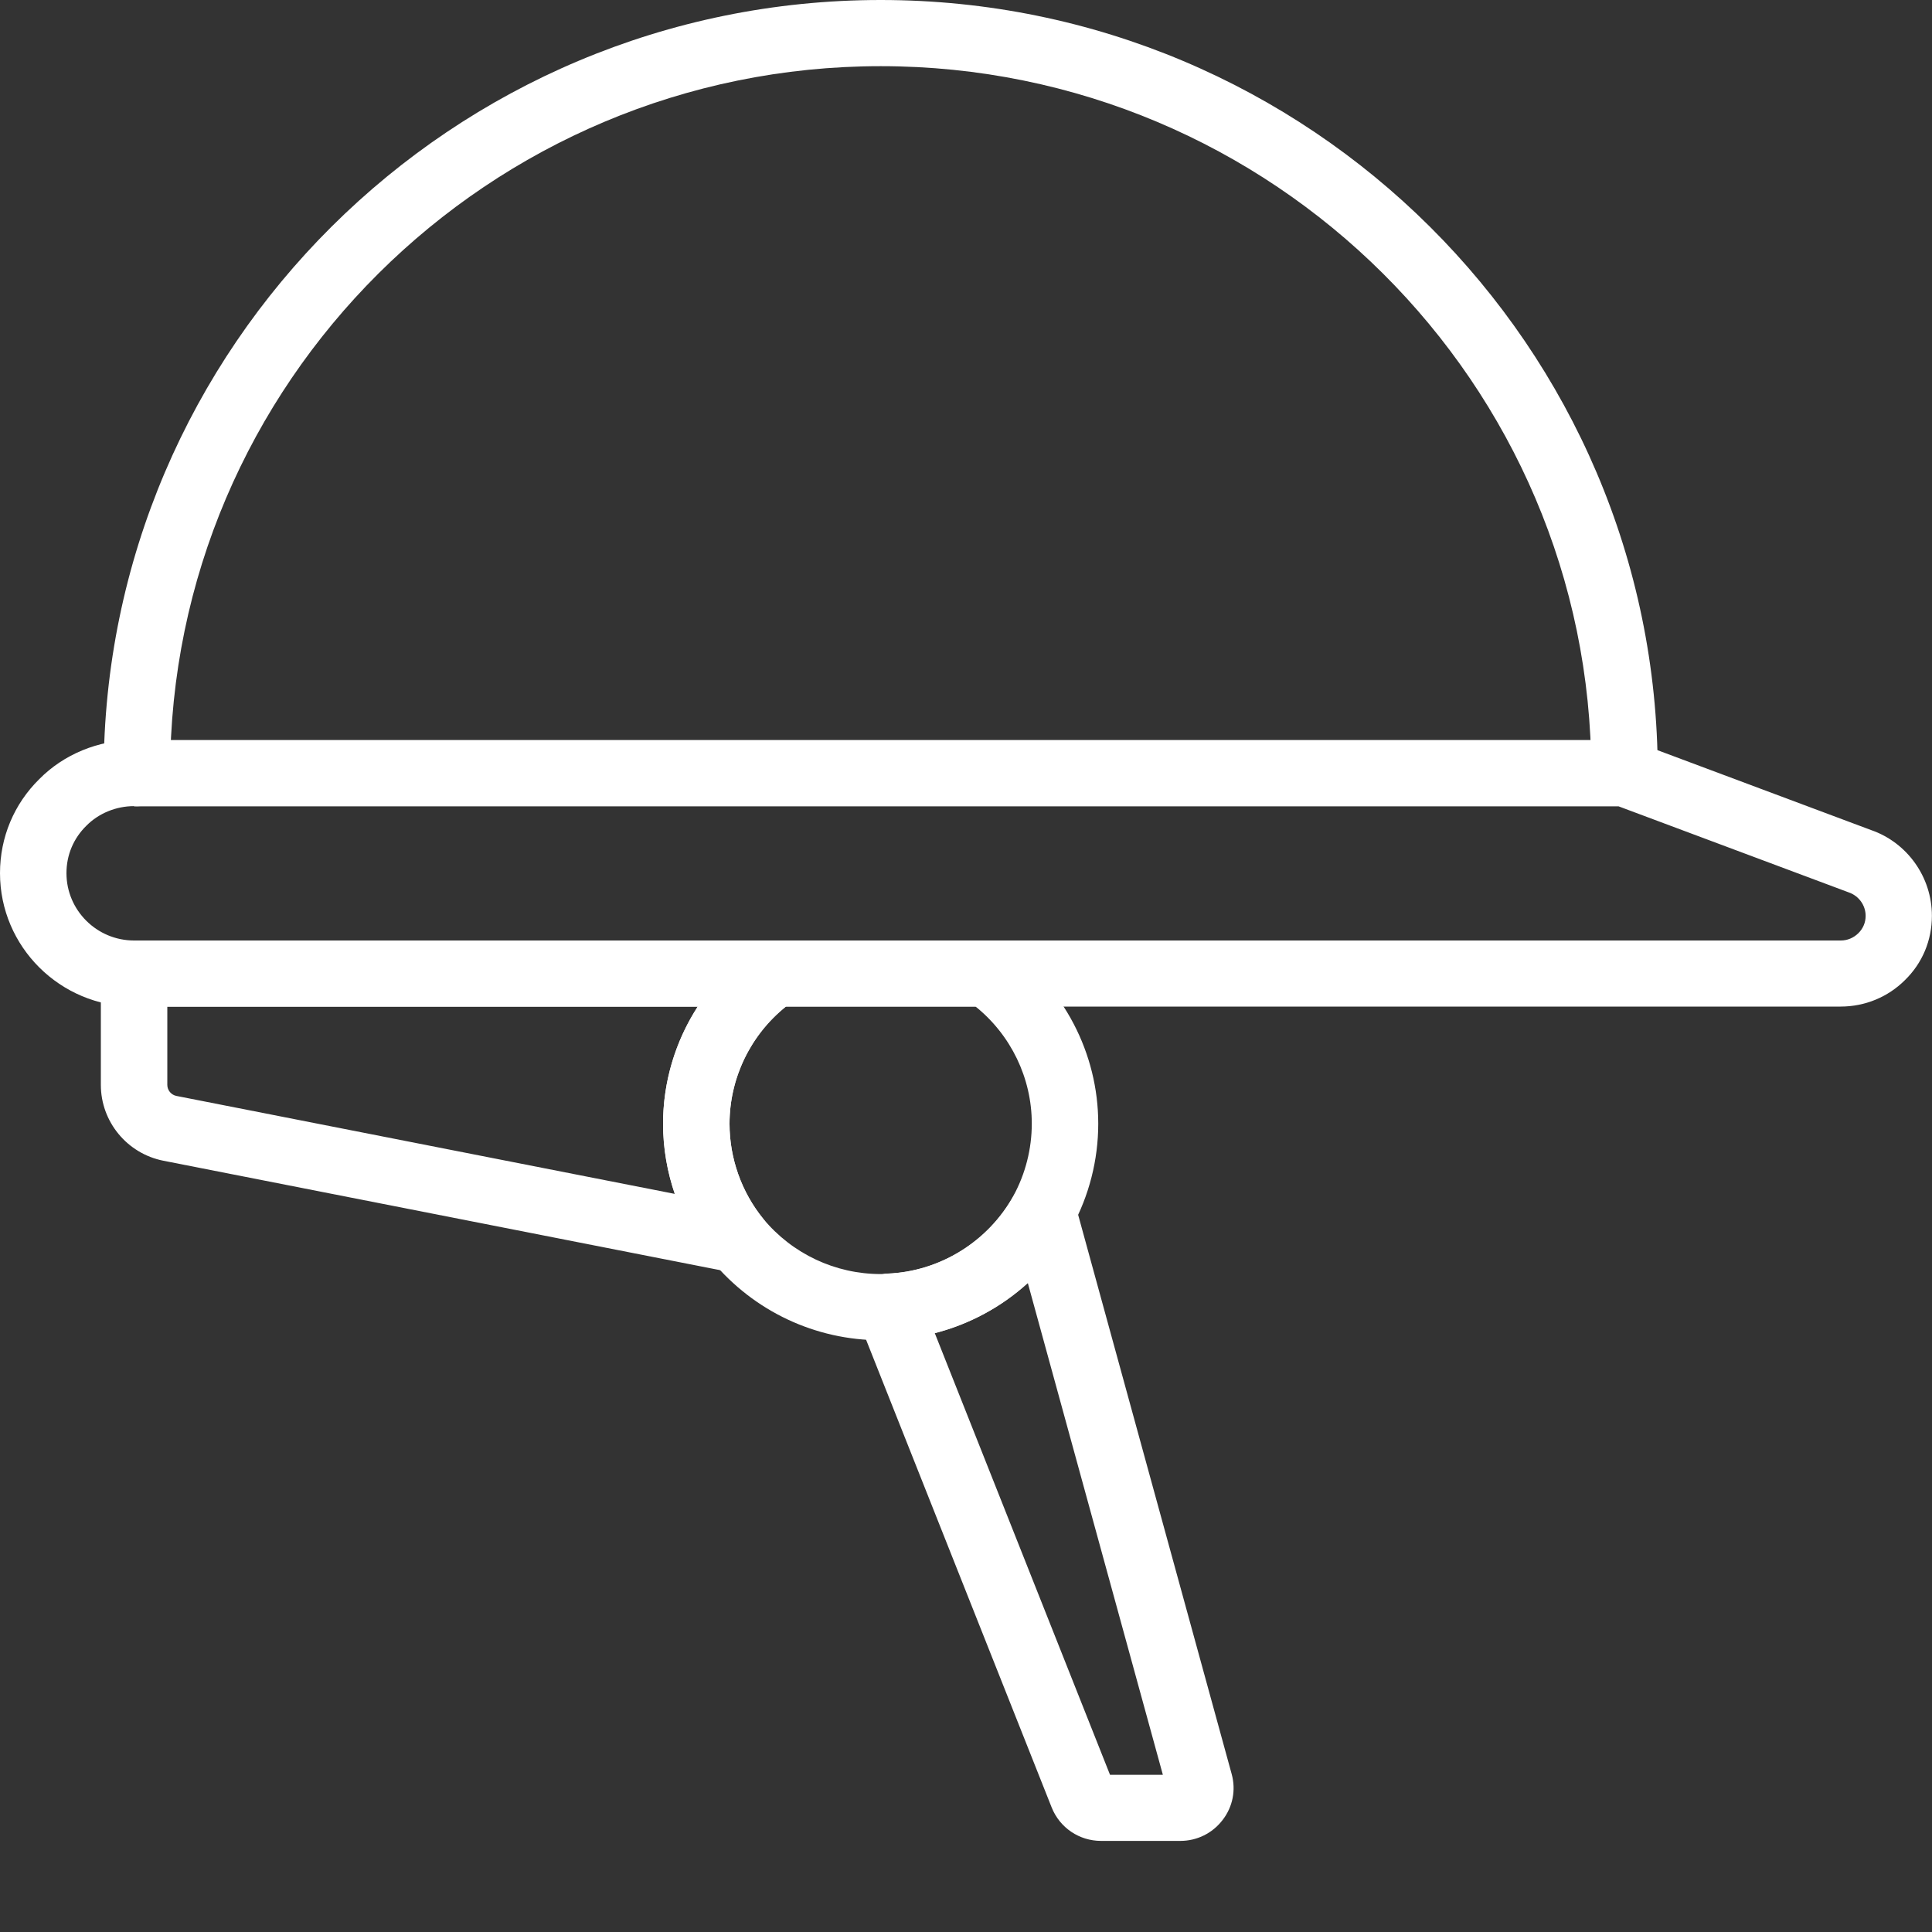 <?xml version="1.0" encoding="UTF-8"?>
<svg xmlns="http://www.w3.org/2000/svg" id="Layer_1" data-name="Layer 1" width="200" height="200" viewBox="0 0 200 200">
  <rect x="0" y="0" width="200" height="200" fill="#333333" stroke="none"/>
  <defs>
    <style>
      .cls-1 {
        fill: #fff;
        stroke-width: 0px;
      }
    </style>
  </defs>
  <path class="cls-1" d="M168.17,83.46c-1.9,0-3.44-1.53-3.44-3.42,0-40.36-33-73.19-73.56-73.19S17.61,39.68,17.61,80.04c0,1.89-1.54,3.42-3.44,3.42s-3.44-1.53-3.44-3.42C10.73,35.9,46.82,0,91.17,0s80.44,35.9,80.44,80.04c0,1.89-1.54,3.42-3.44,3.42Z"></path>
  <path class="cls-1" d="M190.55,104.2H13.88c-7.65,0-13.88-6.19-13.88-13.81,0-3.71,1.45-7.17,4.08-9.75,2.52-2.55,6.1-4.03,9.79-4.03h154.29c.41,0,.82.07,1.21.22l24.33,9.1c3.73,1.29,6.29,4.86,6.29,8.87,0,2.55-.99,4.91-2.8,6.67-1.76,1.75-4.13,2.73-6.65,2.73ZM13.88,83.45c-1.86,0-3.66.74-4.93,2.02-1.35,1.32-2.07,3.05-2.07,4.92,0,3.84,3.14,6.97,7,6.97h176.68c.68,0,1.32-.27,1.81-.75.5-.49.76-1.12.76-1.8,0-1.09-.7-2.07-1.75-2.43l-23.83-8.91H13.88Z"></path>
  <path class="cls-1" d="M76.35,131.77c-.22,0-.44-.02-.67-.06l-58.76-11.55c-3.76-.74-6.48-4.04-6.48-7.85v-11.53c0-1.89,1.54-3.42,3.44-3.42h66.32c1.5,0,2.83.97,3.28,2.39.45,1.42-.07,2.97-1.3,3.83-4.17,2.92-6.66,7.69-6.66,12.76,0,3.57,1.24,7.08,3.51,9.86.91,1.12,1.02,2.69.27,3.92-.63,1.04-1.75,1.65-2.94,1.65ZM17.32,104.2v8.11c0,.55.4,1.03.94,1.14l51.59,10.14c-.79-2.32-1.21-4.77-1.21-7.25,0-4.35,1.28-8.56,3.59-12.13H17.32Z"></path>
  <path class="cls-1" d="M122.18,190.57h-8.19c-2.27,0-4.28-1.36-5.12-3.46l-20.07-50.58c-.41-1.03-.29-2.2.32-3.13.61-.93,1.63-1.51,2.75-1.55,5.42-.21,10.43-3.3,13.07-8.07.67-1.22,2.01-1.9,3.42-1.75,1.39.17,2.54,1.15,2.91,2.49l16.23,59.12c.46,1.66.12,3.4-.94,4.77-1.05,1.37-2.65,2.16-4.38,2.16ZM120.85,185.45h.02-.02ZM114.91,183.73h5.47l-13.98-50.91c-2.73,2.48-6.04,4.27-9.63,5.19l18.14,45.72Z"></path>
  <path class="cls-1" d="M91.17,138.74c-6.76,0-13.13-3-17.47-8.22-3.27-4.03-5.06-9.06-5.06-14.19,0-7.29,3.58-14.15,9.58-18.35.58-.41,1.27-.62,1.98-.62h21.93c.71,0,1.4.22,1.98.62,6,4.2,9.58,11.06,9.58,18.35,0,3.74-.95,7.46-2.74,10.73-3.77,6.82-10.9,11.25-18.64,11.61-.38.05-.78.06-1.15.06ZM81.35,104.2c-3.67,2.95-5.83,7.42-5.83,12.13,0,3.57,1.24,7.08,3.51,9.86,3,3.61,7.44,5.7,12.14,5.7h.26c.17-.04.25-.04.42-.05,5.42-.21,10.43-3.3,13.07-8.07,1.23-2.26,1.89-4.84,1.89-7.45,0-4.72-2.16-9.18-5.83-12.13h-19.63Z"></path>
</svg>
